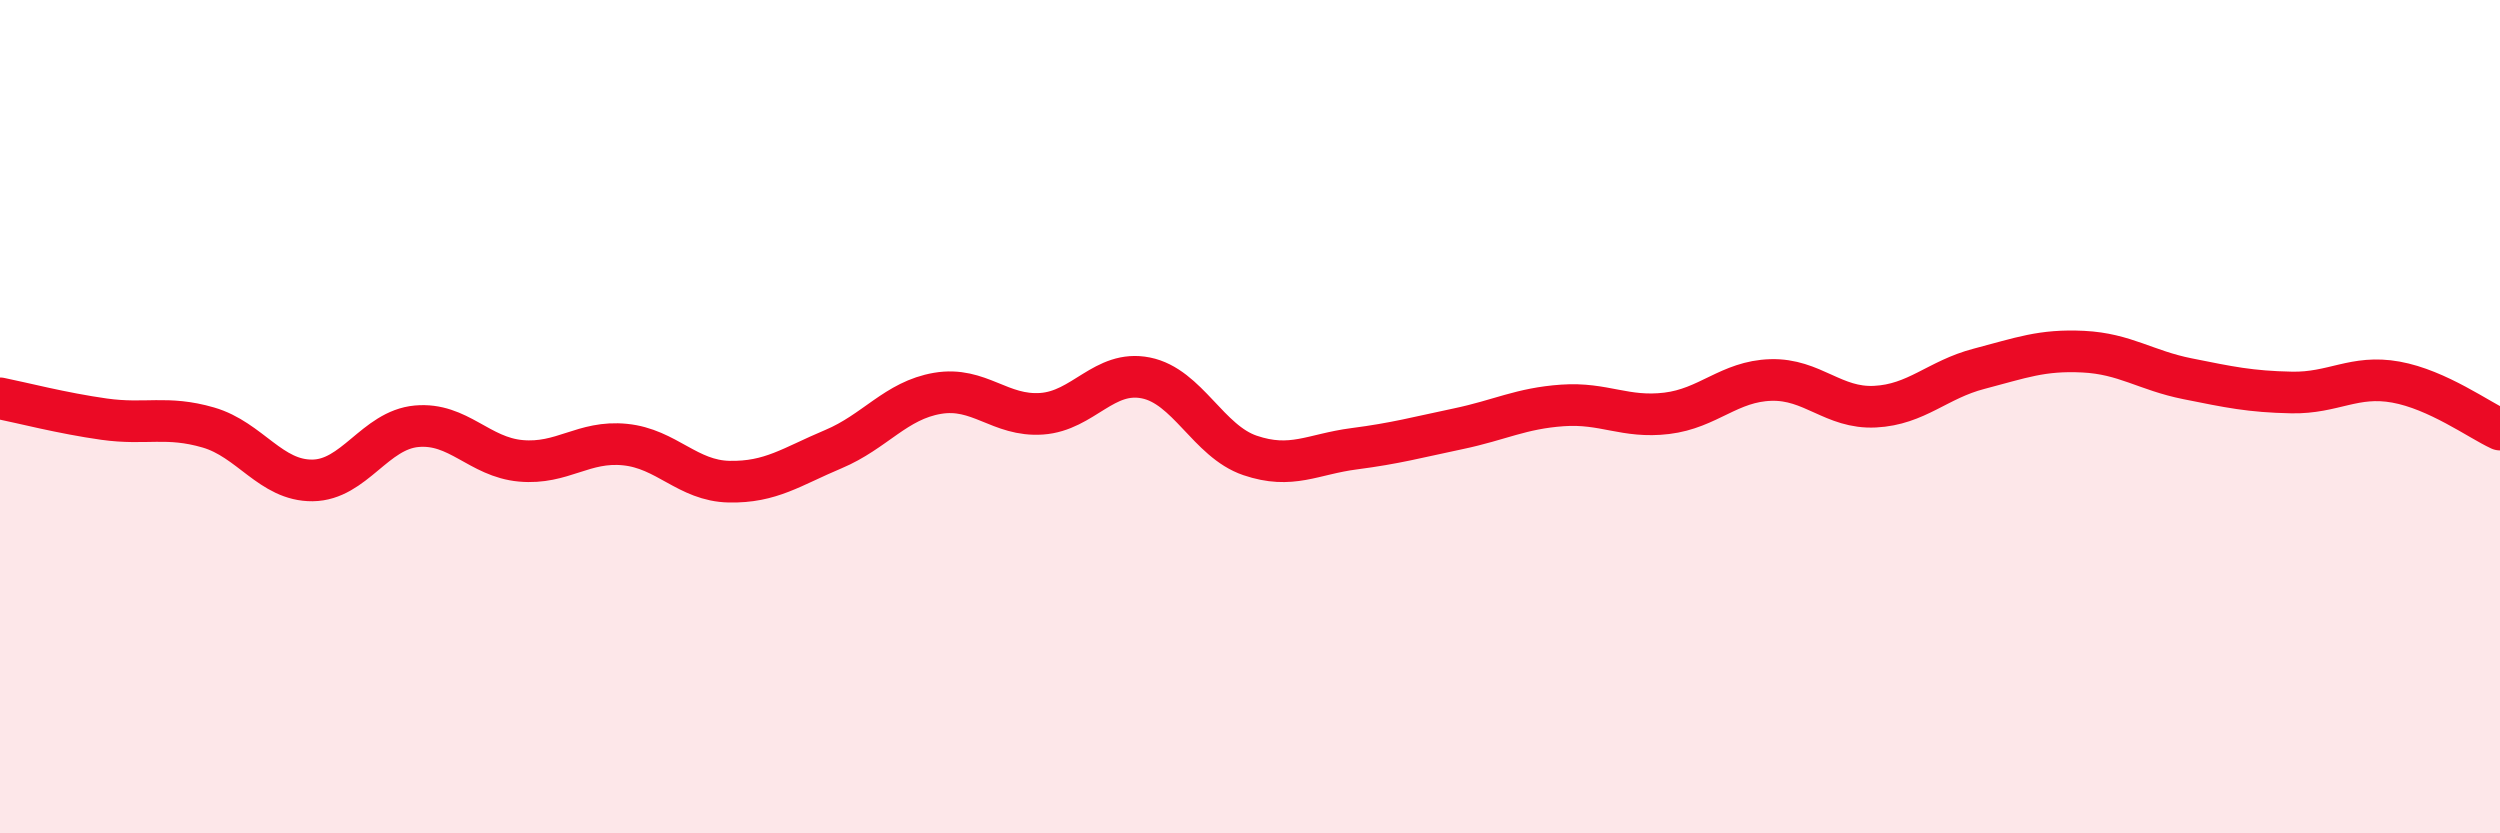 
    <svg width="60" height="20" viewBox="0 0 60 20" xmlns="http://www.w3.org/2000/svg">
      <path
        d="M 0,9.56 C 0.5,9.66 1.5,9.92 2.5,10.06 C 3.5,10.2 4,9.97 5,10.26 C 6,10.55 6.5,11.54 7.5,11.53 C 8.5,11.52 9,10.32 10,10.23 C 11,10.14 11.5,10.97 12.5,11.06 C 13.5,11.15 14,10.57 15,10.67 C 16,10.77 16.5,11.54 17.5,11.56 C 18.5,11.58 19,11.2 20,10.78 C 21,10.36 21.5,9.61 22.5,9.44 C 23.5,9.27 24,10 25,9.93 C 26,9.86 26.5,8.87 27.5,9.07 C 28.5,9.27 29,10.59 30,10.93 C 31,11.27 31.5,10.9 32.5,10.77 C 33.5,10.64 34,10.5 35,10.29 C 36,10.08 36.5,9.8 37.5,9.73 C 38.5,9.66 39,10.04 40,9.92 C 41,9.8 41.5,9.15 42.5,9.12 C 43.5,9.09 44,9.81 45,9.76 C 46,9.71 46.5,9.11 47.5,8.85 C 48.5,8.59 49,8.39 50,8.44 C 51,8.49 51.5,8.89 52.5,9.09 C 53.5,9.29 54,9.4 55,9.42 C 56,9.44 56.5,8.99 57.5,9.17 C 58.5,9.35 59.5,10.08 60,10.31L60 20L0 20Z"
        fill="#EB0A25"
        opacity="0.1"
        stroke-linecap="round"
        stroke-linejoin="round"
      />
      <path
        d="M 0,9.56 C 0.5,9.66 1.5,9.92 2.5,10.06 C 3.5,10.2 4,9.97 5,10.26 C 6,10.55 6.5,11.54 7.5,11.53 C 8.5,11.52 9,10.32 10,10.23 C 11,10.14 11.5,10.97 12.5,11.06 C 13.5,11.15 14,10.57 15,10.67 C 16,10.77 16.5,11.54 17.5,11.56 C 18.5,11.58 19,11.2 20,10.78 C 21,10.36 21.5,9.61 22.5,9.44 C 23.5,9.27 24,10 25,9.93 C 26,9.86 26.5,8.87 27.5,9.07 C 28.5,9.27 29,10.59 30,10.93 C 31,11.27 31.5,10.9 32.5,10.77 C 33.5,10.64 34,10.5 35,10.29 C 36,10.08 36.5,9.8 37.5,9.73 C 38.5,9.66 39,10.04 40,9.92 C 41,9.8 41.5,9.15 42.5,9.12 C 43.5,9.09 44,9.81 45,9.76 C 46,9.71 46.5,9.11 47.5,8.85 C 48.5,8.59 49,8.39 50,8.44 C 51,8.49 51.5,8.89 52.5,9.09 C 53.5,9.29 54,9.4 55,9.42 C 56,9.44 56.5,8.99 57.5,9.17 C 58.5,9.35 59.5,10.08 60,10.31"
        stroke="#EB0A25"
        stroke-width="1"
        fill="none"
        stroke-linecap="round"
        stroke-linejoin="round"
      />
    </svg>
  
